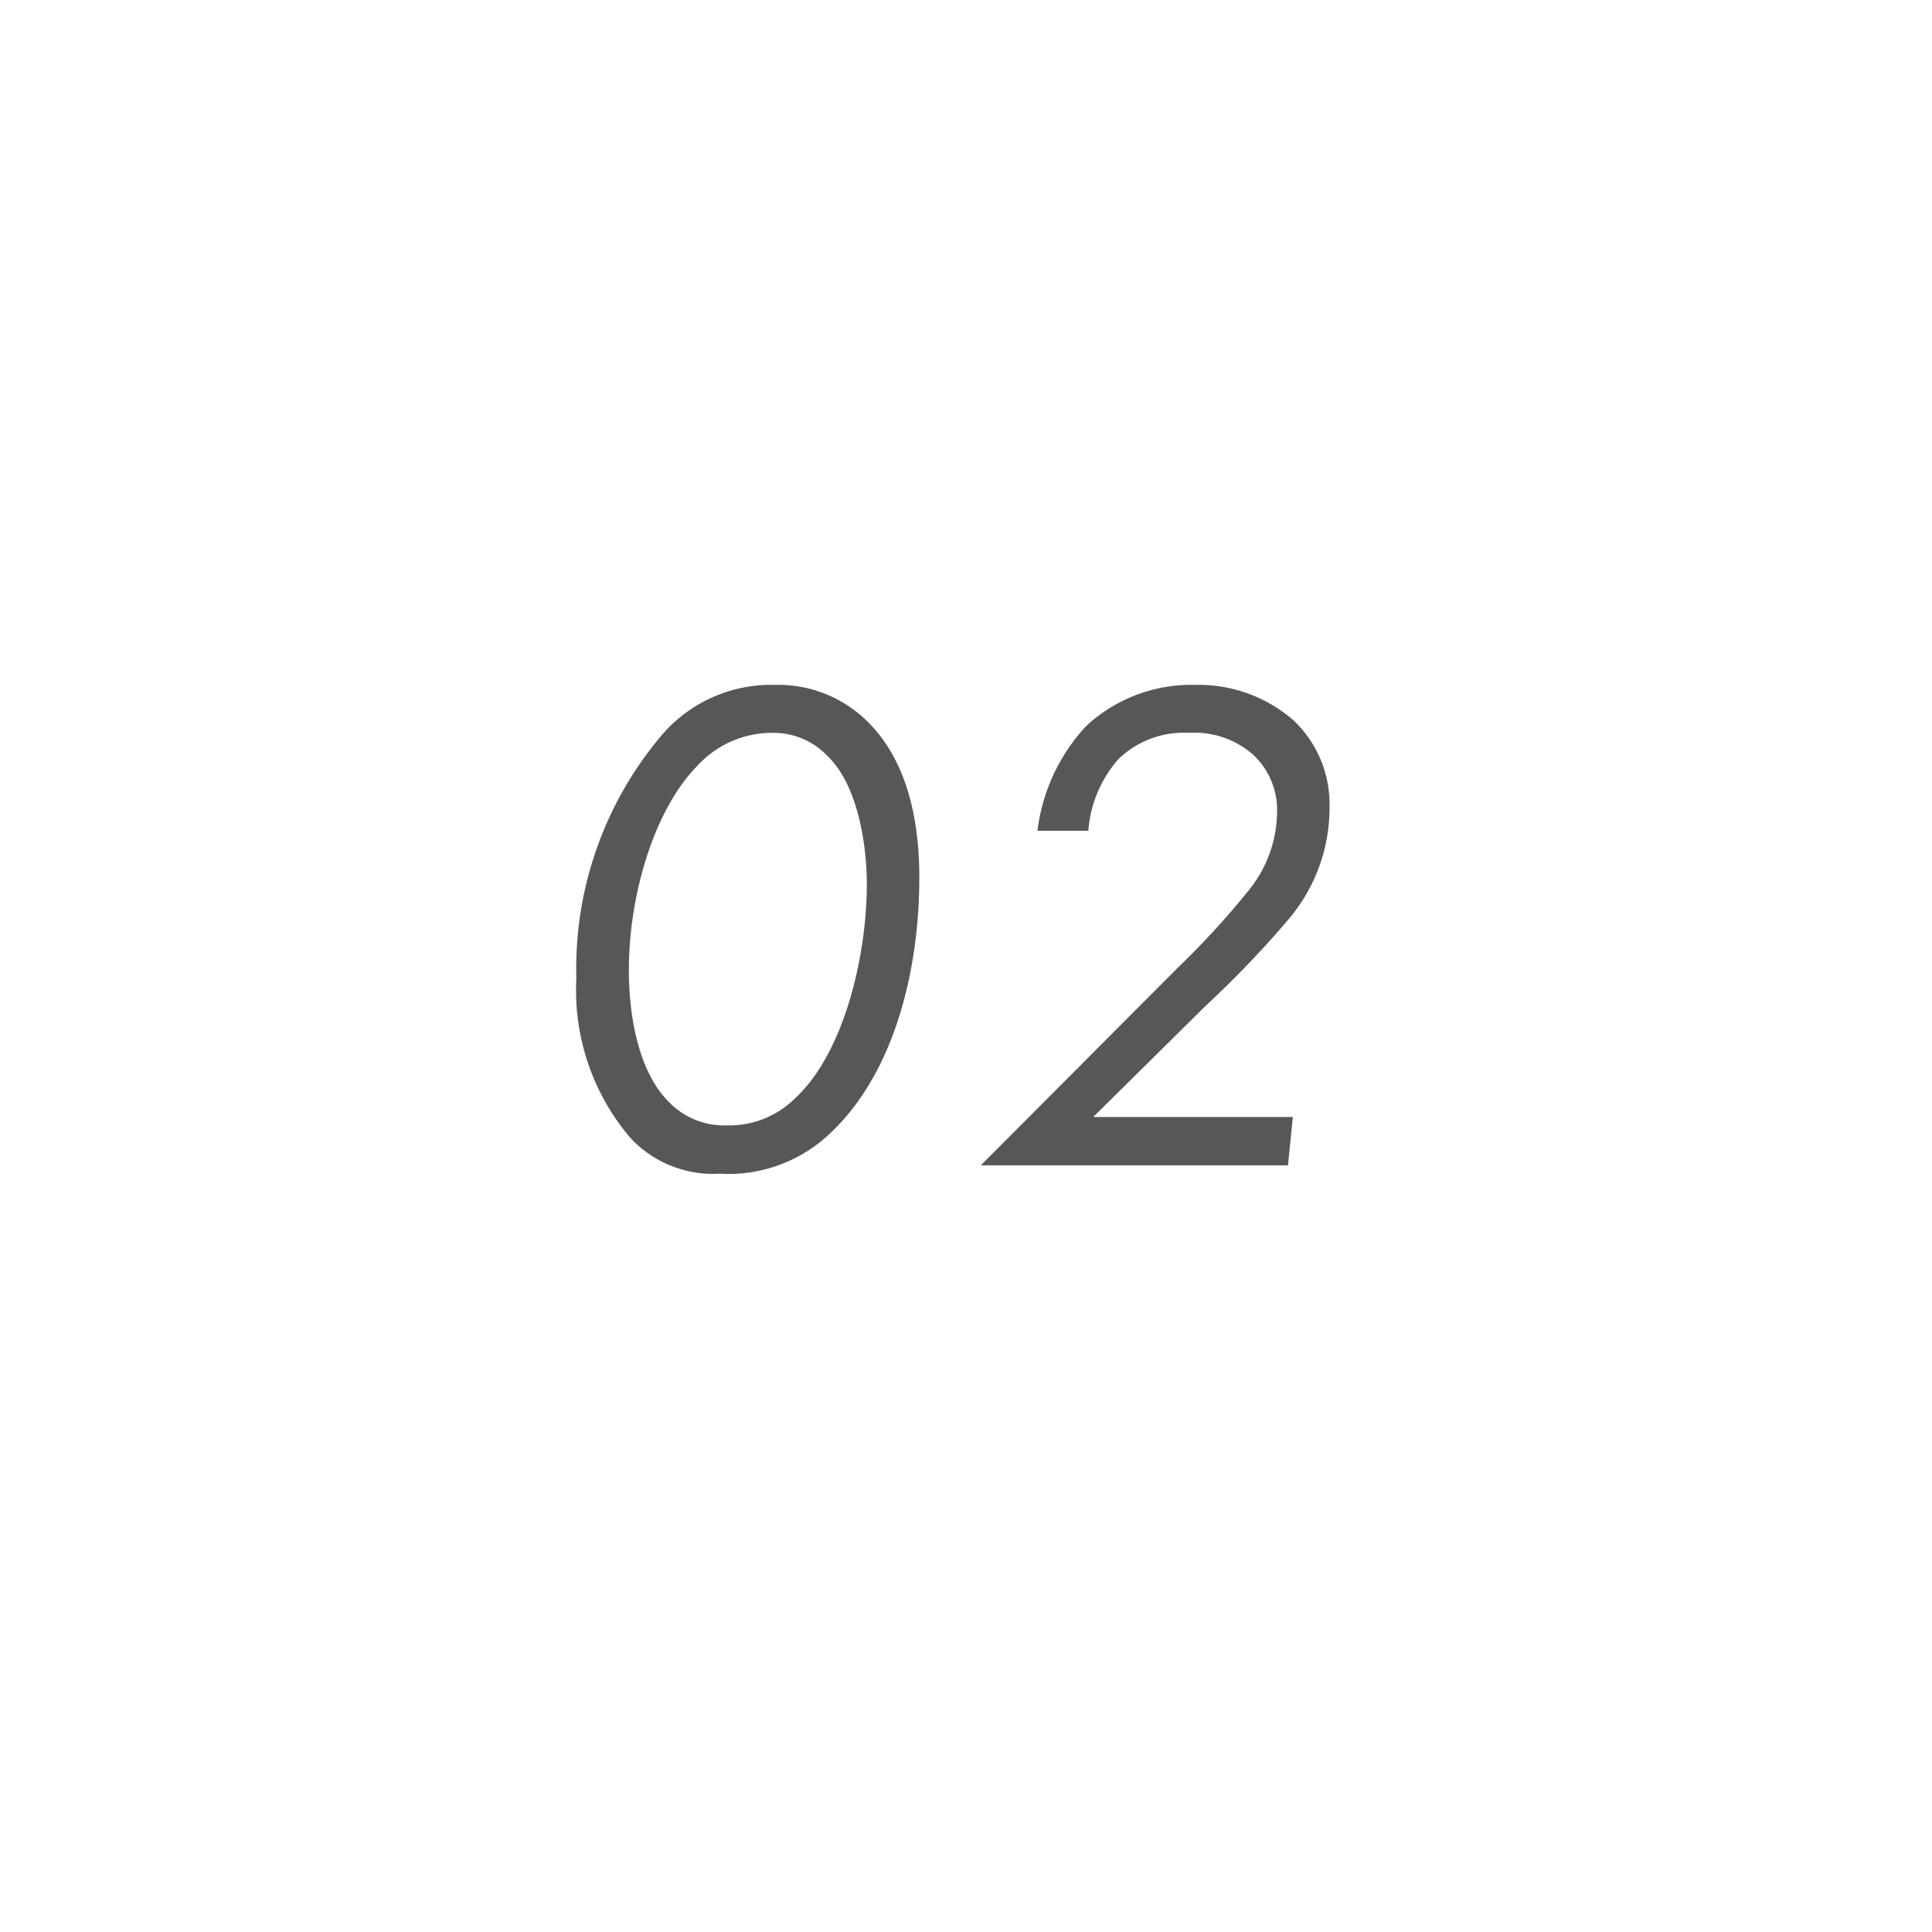 <svg xmlns="http://www.w3.org/2000/svg" viewBox="0 0 60 60"><defs><style>.cls-1{fill:#fff;}.cls-2{fill:#575757;}</style></defs><g id="レイヤー_2" data-name="レイヤー 2"><g id="スライダー"><rect class="cls-1" width="60" height="60"/><path class="cls-2" d="M19.57,35.33a7.06,7.06,0,0,1-1.67-4.95,11.19,11.19,0,0,1,2.73-7.64,4.47,4.47,0,0,1,3.43-1.47,3.93,3.93,0,0,1,2.82,1.08c.9.85,1.67,2.33,1.67,4.9,0,2.88-.77,6-2.68,7.86a4.58,4.58,0,0,1-3.52,1.34A3.5,3.5,0,0,1,19.57,35.33Zm2.09-11.55c-1.34,1.36-2.13,4-2.13,6.35,0,.4,0,2.84,1.23,4.08a2.39,2.39,0,0,0,1.81.74,2.9,2.9,0,0,0,2.11-.83c1.54-1.41,2.24-4.45,2.24-6.65,0-1.3-.3-3.12-1.23-4A2.3,2.3,0,0,0,24,22.76,3.13,3.13,0,0,0,21.66,23.78Z"/><path class="cls-2" d="M30.46,36.19l6.12-6.14a25.51,25.51,0,0,0,2.2-2.4,3.91,3.91,0,0,0,.88-2.4,2.35,2.35,0,0,0-.73-1.8,2.74,2.74,0,0,0-2-.69,2.91,2.91,0,0,0-2.2.82,3.78,3.78,0,0,0-.93,2.22H32.22a5.8,5.8,0,0,1,1.52-3.26,4.8,4.8,0,0,1,3.37-1.27,4.48,4.48,0,0,1,3.06,1.1,3.59,3.59,0,0,1,1.12,2.7A5.35,5.35,0,0,1,40,28.57a31.7,31.7,0,0,1-2.55,2.66l-3.5,3.46h6.2L40,36.19Z"/></g></g></svg>